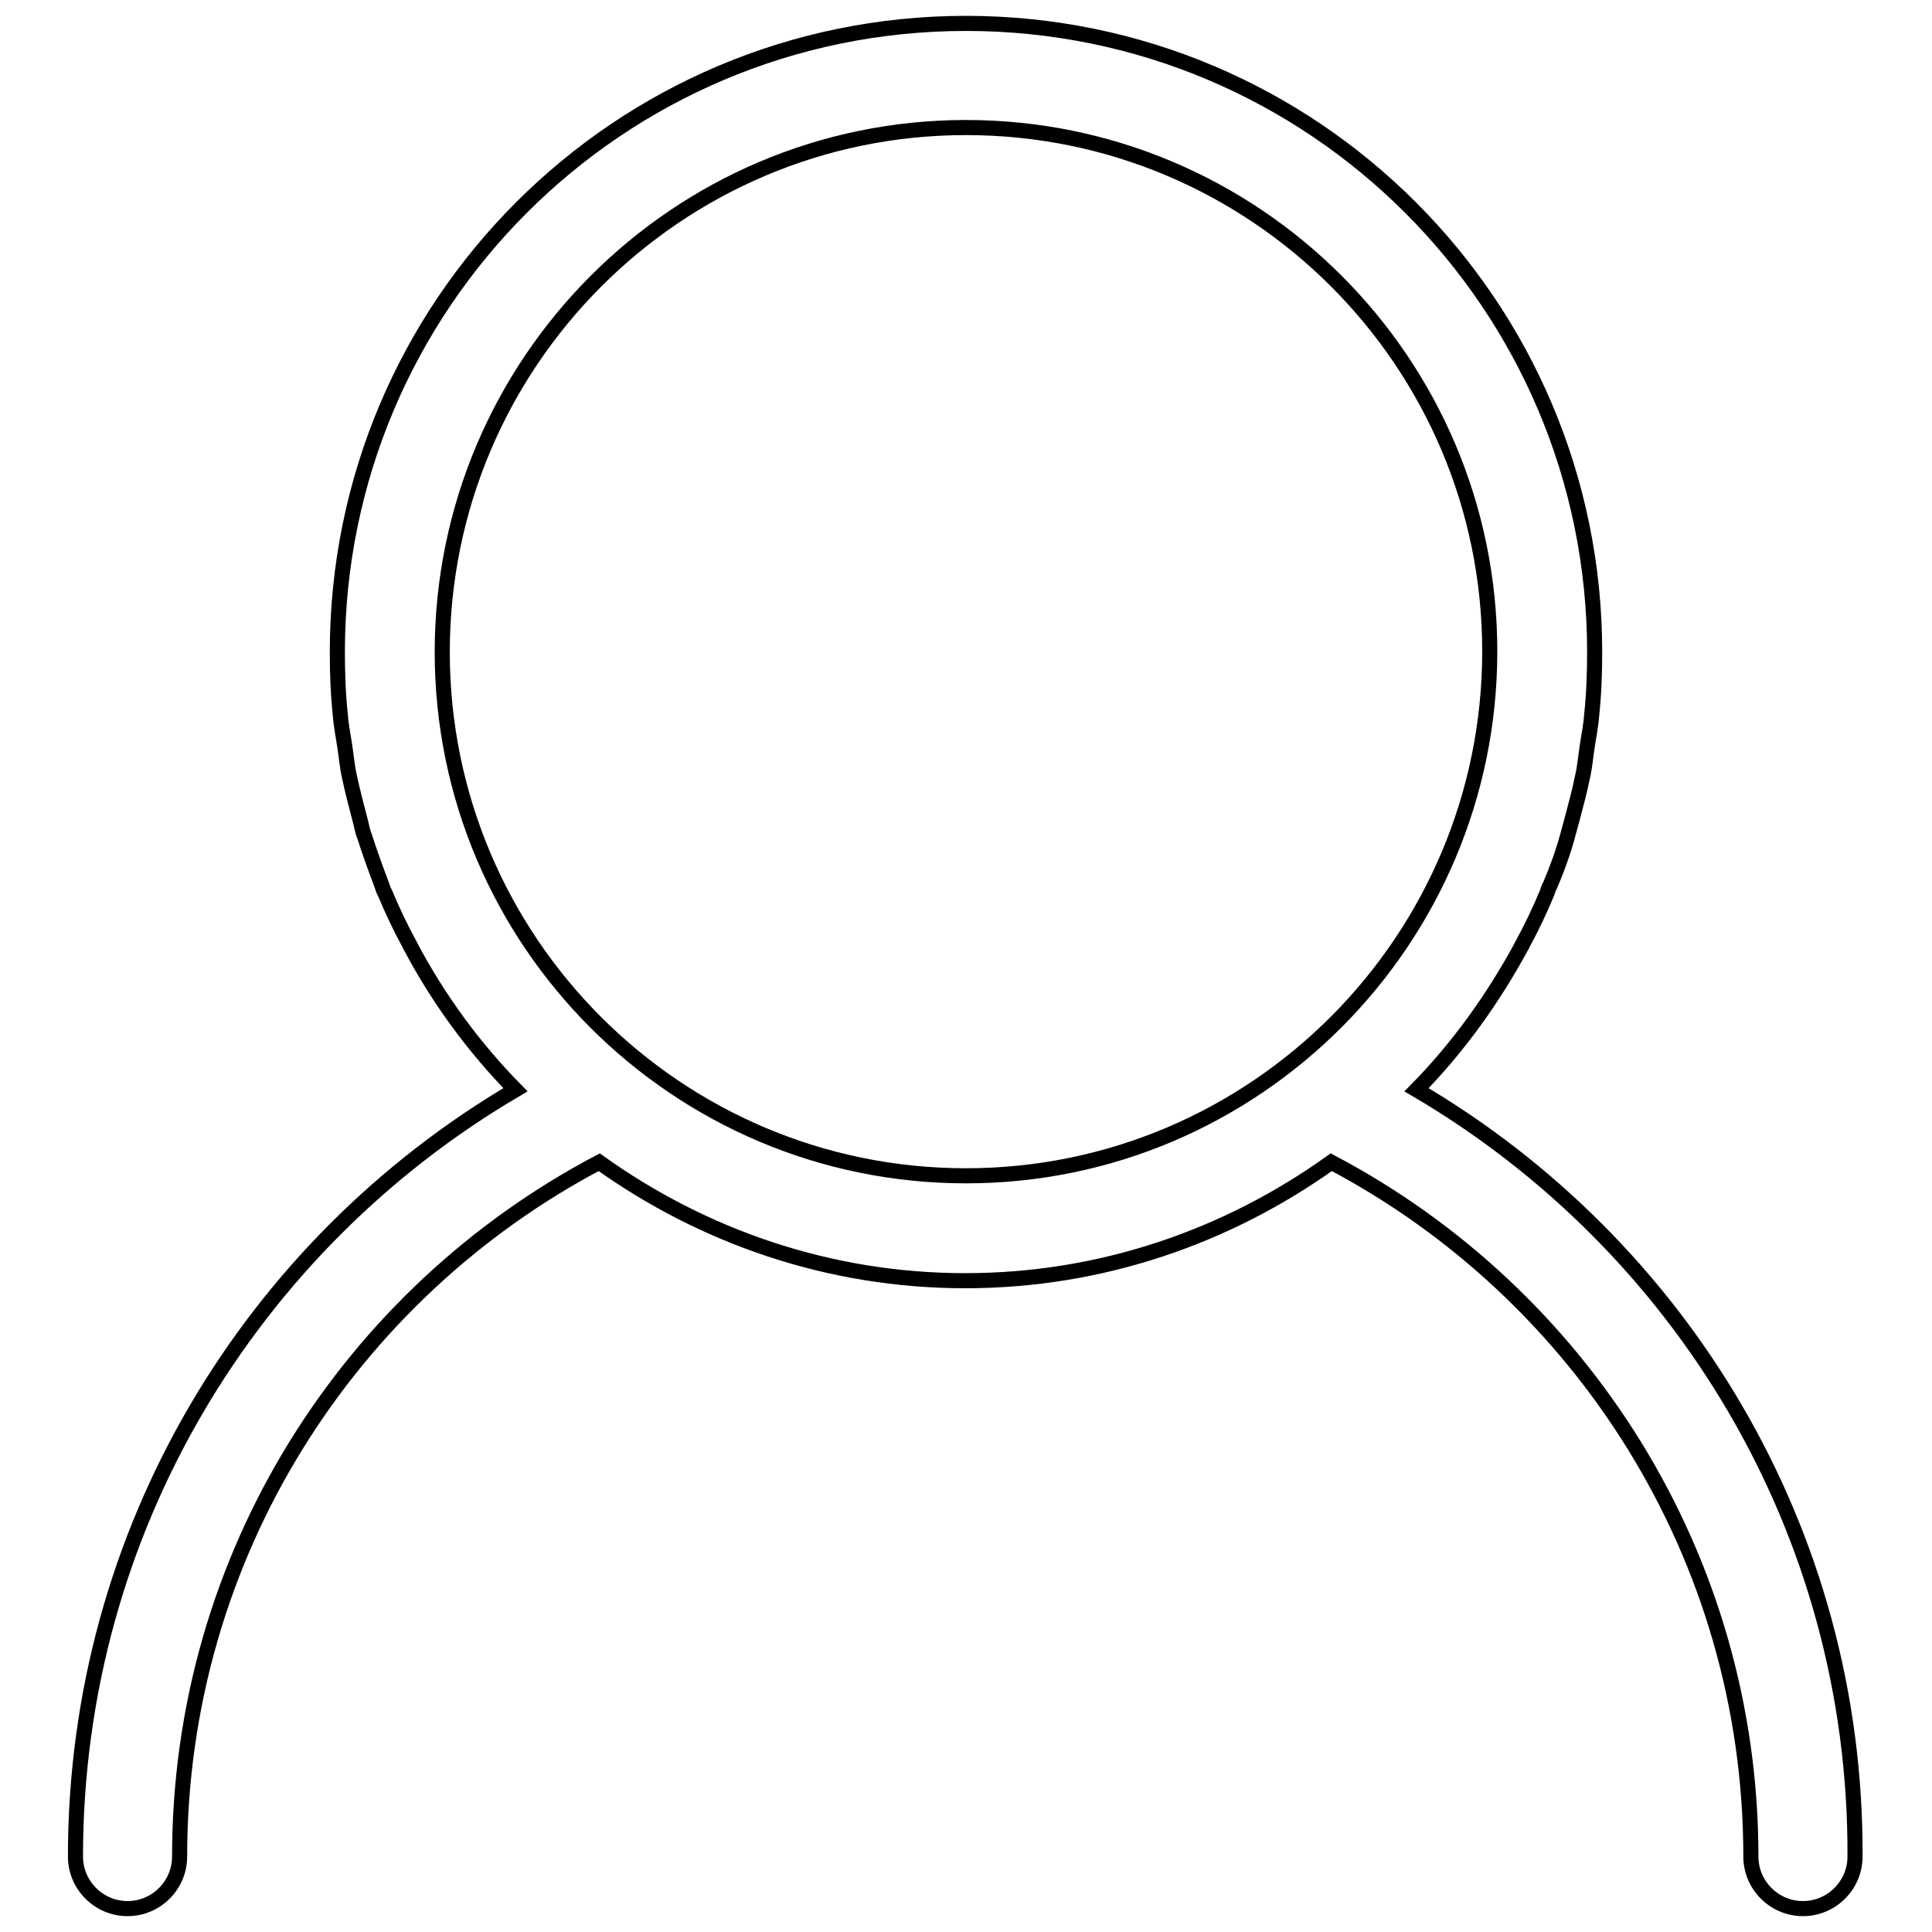 <?xml version="1.0" encoding="utf-8"?>
<!-- Svg Vector Icons : http://www.onlinewebfonts.com/icon -->
<!DOCTYPE svg PUBLIC "-//W3C//DTD SVG 1.1//EN" "http://www.w3.org/Graphics/SVG/1.1/DTD/svg11.dtd">
<svg version="1.1" xmlns="http://www.w3.org/2000/svg" xmlns:xlink="http://www.w3.org/1999/xlink" x="0px" y="0px" viewBox="0 0 256 256" enable-background="new 0 0 256 256" xml:space="preserve">
<g> <path stroke-width="2" fill-opacity="0" stroke="#000000"  d="M187.7,144.4c5.5-5.6,10.1-12,13.9-19c0-0.1,0.1-0.2,0.1-0.2c1.2-2.2,2.3-4.5,3.3-6.9 c0.1-0.3,0.2-0.7,0.4-1c0.9-2.1,1.7-4.3,2.3-6.5c0.2-0.7,0.4-1.5,0.6-2.2c0.5-1.9,1-3.7,1.4-5.7c0.3-1.3,0.4-2.6,0.6-3.9 c0.2-1.4,0.5-2.8,0.6-4.2c0.3-2.8,0.4-5.6,0.4-8.4c0-46-37.3-83.3-83.3-83.3c-46,0-83.3,37.3-83.3,83.3c0,2.8,0.1,5.6,0.4,8.4 c0.1,1.4,0.4,2.8,0.6,4.2c0.2,1.3,0.3,2.6,0.6,3.9c0.4,1.9,0.9,3.8,1.4,5.7c0.2,0.7,0.3,1.5,0.6,2.2c0.7,2.2,1.5,4.4,2.3,6.5 c0.1,0.3,0.2,0.7,0.4,1c1,2.4,2.1,4.7,3.3,6.9c0,0.1,0.1,0.2,0.1,0.2c3.7,7,8.4,13.4,13.9,19C33.4,164.9,10,202.7,10,246 c0,3.8,3.1,6.9,6.9,6.9s6.9-3.1,6.9-6.9c0-40,22.6-74.6,55.6-92c13.7,9.8,30.4,15.7,48.5,15.7c18.1,0,34.8-5.9,48.5-15.7 c33,17.4,55.6,52.1,55.6,92c0,3.8,3.1,6.9,6.9,6.9c3.8,0,6.9-3.1,6.9-6.9C246,202.7,222.6,164.9,187.7,144.4z M128,155.8 c-38.3,0-69.4-31.1-69.4-69.4S89.7,16.9,128,16.9c38.3,0,69.4,31.1,69.4,69.4S166.3,155.8,128,155.8z"/></g>
</svg>